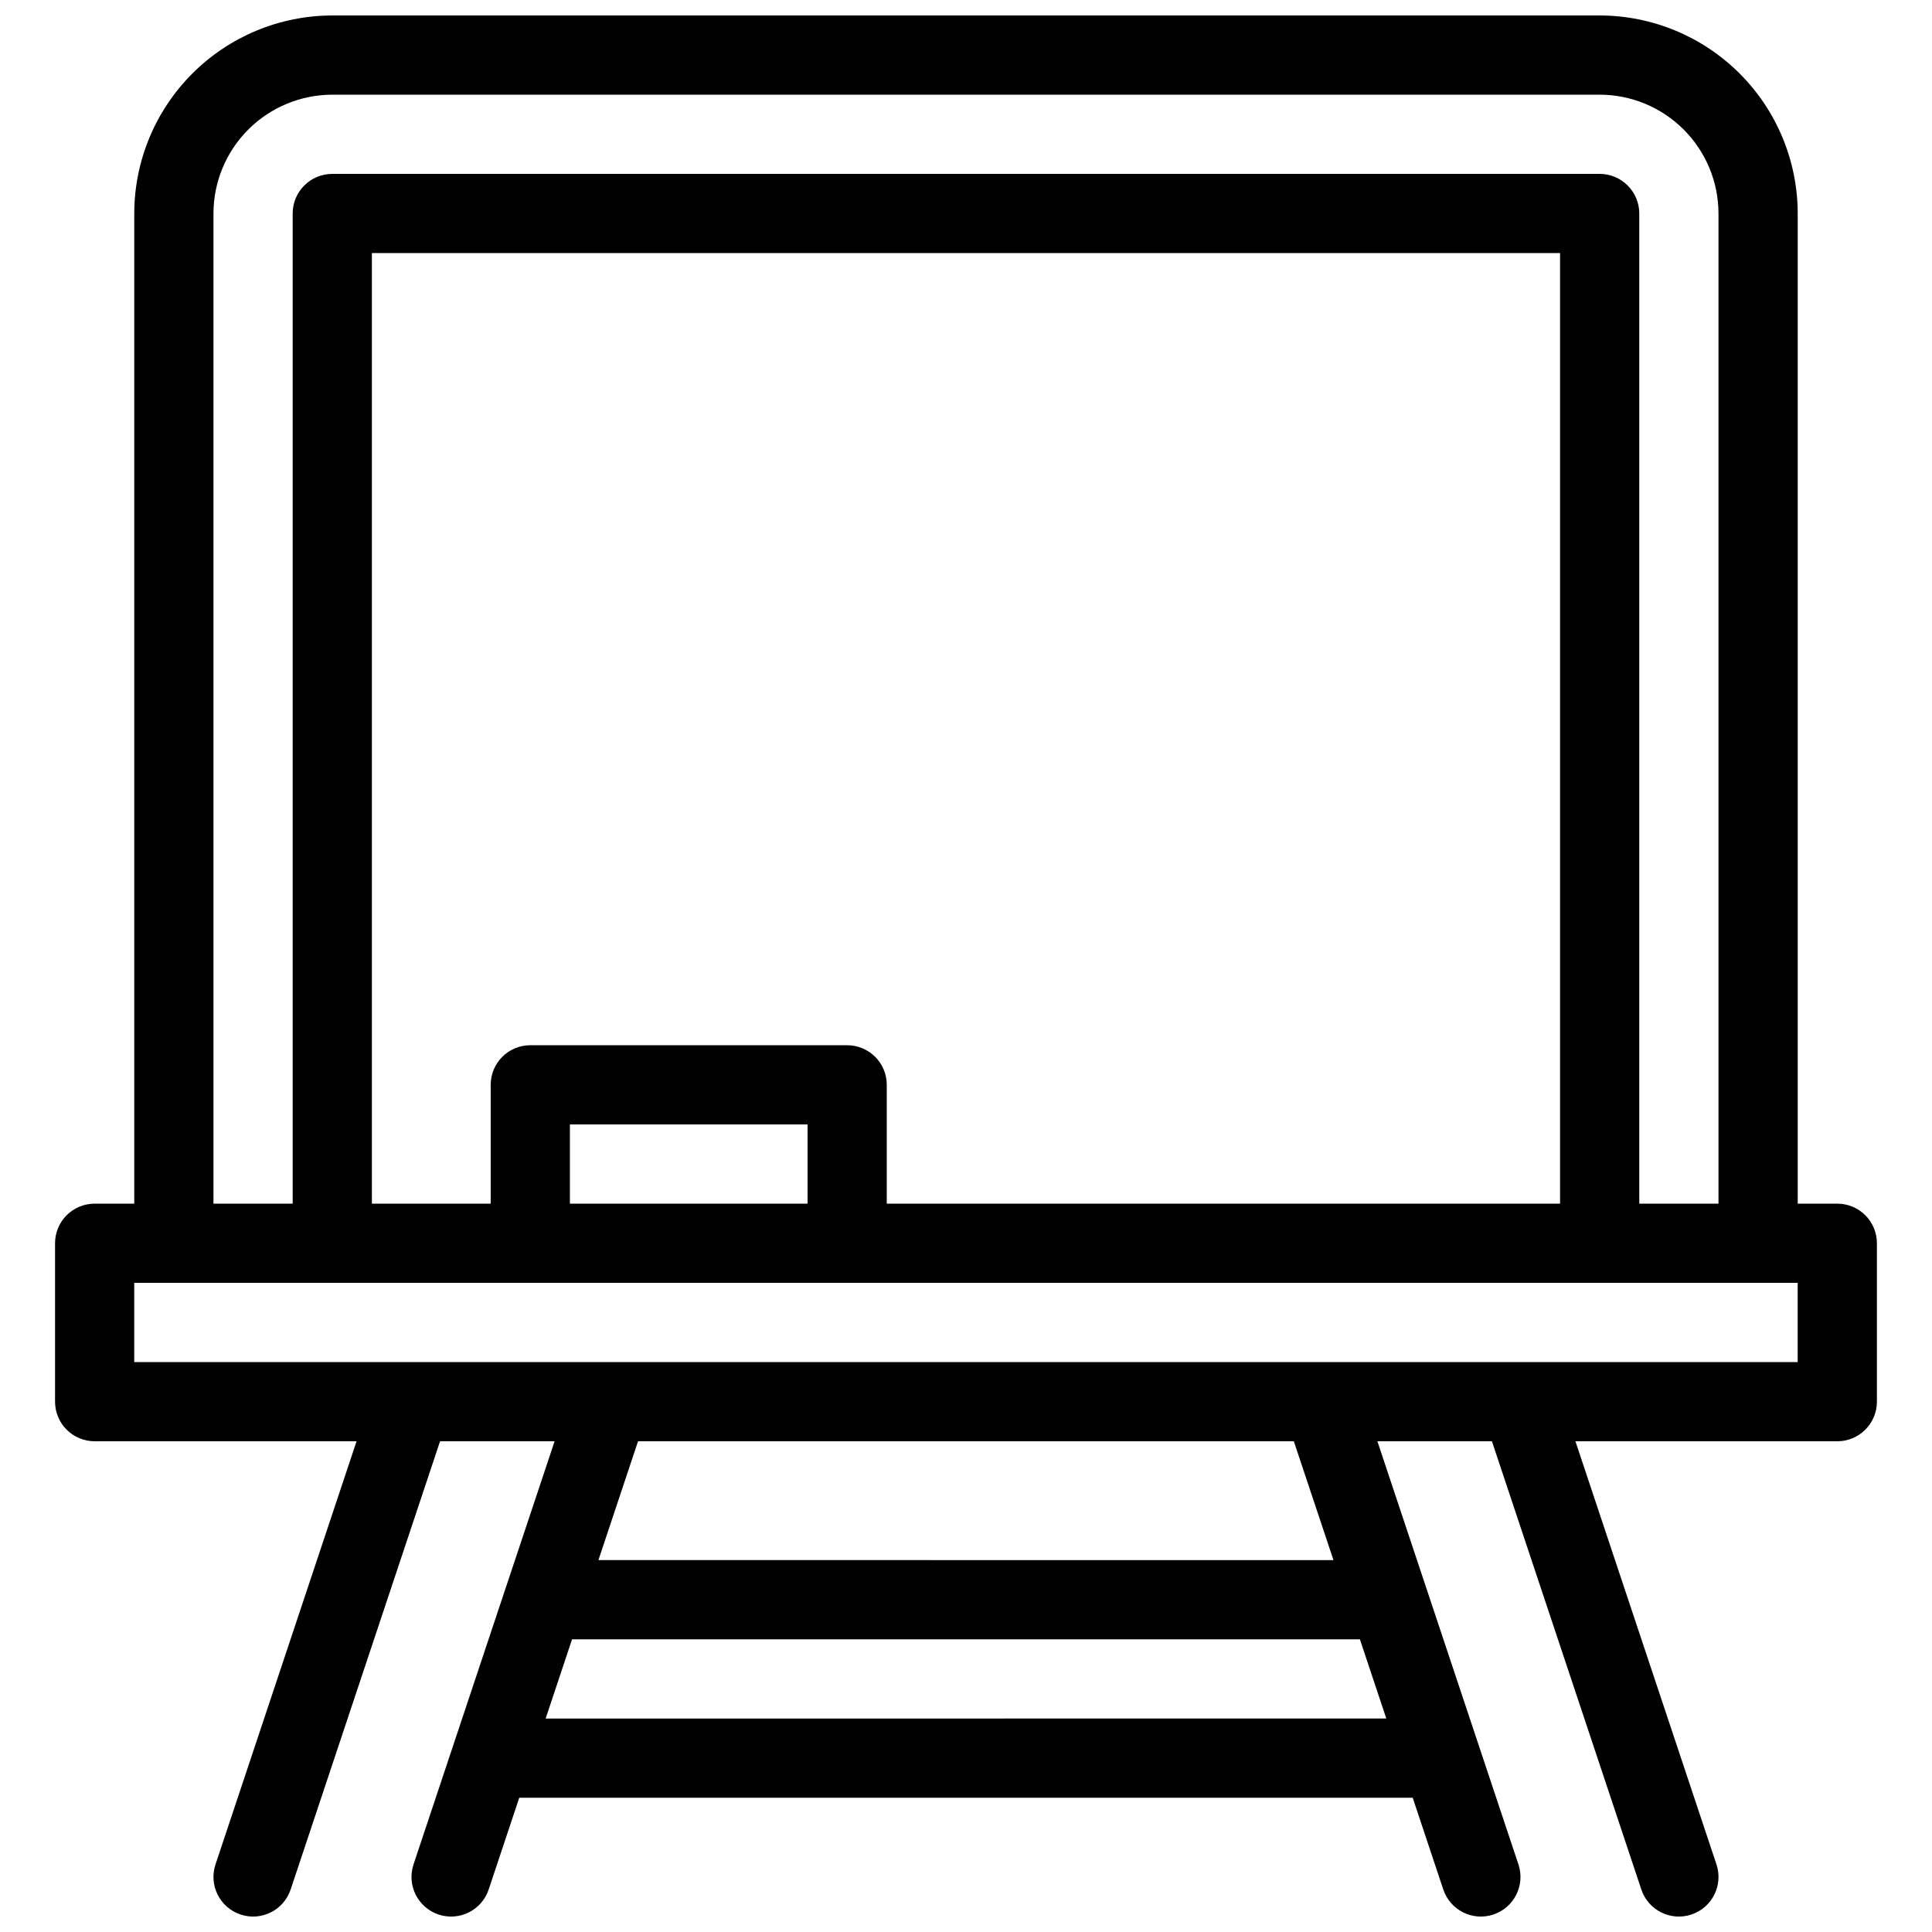<?xml version="1.0" encoding="UTF-8"?>
<!-- Uploaded to: ICON Repo, www.svgrepo.com, Generator: ICON Repo Mixer Tools -->
<svg width="800px" height="800px" version="1.1" viewBox="144 144 512 512" xmlns="http://www.w3.org/2000/svg">
 <defs>
  <clipPath id="a">
   <path d="m158 148.09h484v503.81h-484z"/>
  </clipPath>
 </defs>
 <g clip-path="url(#a)">
  <path d="m630.91 462.98h-10.496v-262.4c-0.016-13.914-5.551-27.254-15.387-37.09-9.84-9.84-23.18-15.375-37.094-15.391h-335.87c-13.914 0.016-27.254 5.551-37.09 15.391-9.84 9.836-15.375 23.176-15.391 37.09v262.4h-10.496c-5.797 0-10.496 4.699-10.496 10.496v41.984-0.004c0 2.785 1.105 5.457 3.074 7.422 1.969 1.969 4.637 3.074 7.422 3.074h69.406l-37.379 112.14c-1.836 5.5 1.137 11.445 6.637 13.277 5.5 1.836 11.445-1.137 13.277-6.637l39.594-118.78h30.352l-12.633 37.895-0.008 0.02-24.742 74.223h0.004c-1.836 5.5 1.137 11.445 6.637 13.281 5.5 1.832 11.445-1.141 13.277-6.637l8.105-24.316h236.77l8.105 24.312c1.836 5.5 7.781 8.473 13.281 6.637 5.496-1.832 8.469-7.777 6.637-13.277l-24.742-74.223-0.008-0.02-12.629-37.895h30.352l39.594 118.78h-0.004c1.836 5.5 7.781 8.473 13.281 6.637 5.496-1.832 8.469-7.777 6.637-13.277l-37.379-112.14h69.402c2.785 0 5.453-1.105 7.422-3.074 1.969-1.965 3.074-4.637 3.074-7.422v-41.98c0-2.785-1.105-5.457-3.074-7.422-1.969-1.969-4.637-3.074-7.422-3.074zm-430.34-262.4c0.008-8.348 3.328-16.352 9.23-22.254 5.906-5.906 13.91-9.227 22.258-9.234h335.87c8.352 0.008 16.355 3.328 22.258 9.234 5.902 5.902 9.223 13.906 9.23 22.254v262.4h-20.992v-262.4c0-2.785-1.105-5.453-3.074-7.422s-4.637-3.074-7.422-3.074h-335.87c-5.797 0-10.496 4.699-10.496 10.496v262.4h-20.992zm178.43 262.4v-31.488c0-2.785-1.105-5.457-3.074-7.422-1.969-1.969-4.641-3.074-7.422-3.074h-83.969c-5.797 0-10.496 4.699-10.496 10.496v31.488h-31.488v-251.91h314.88v251.91zm-83.969 0v-20.992h62.977v20.992zm-6.43 136.45 6.996-20.992 208.79-0.004 6.996 20.992zm208.78-41.984-194.79-0.004 10.496-31.488h173.79zm123.02-52.484h-440.83v-20.992h440.83z"/>
 </g>
</svg>